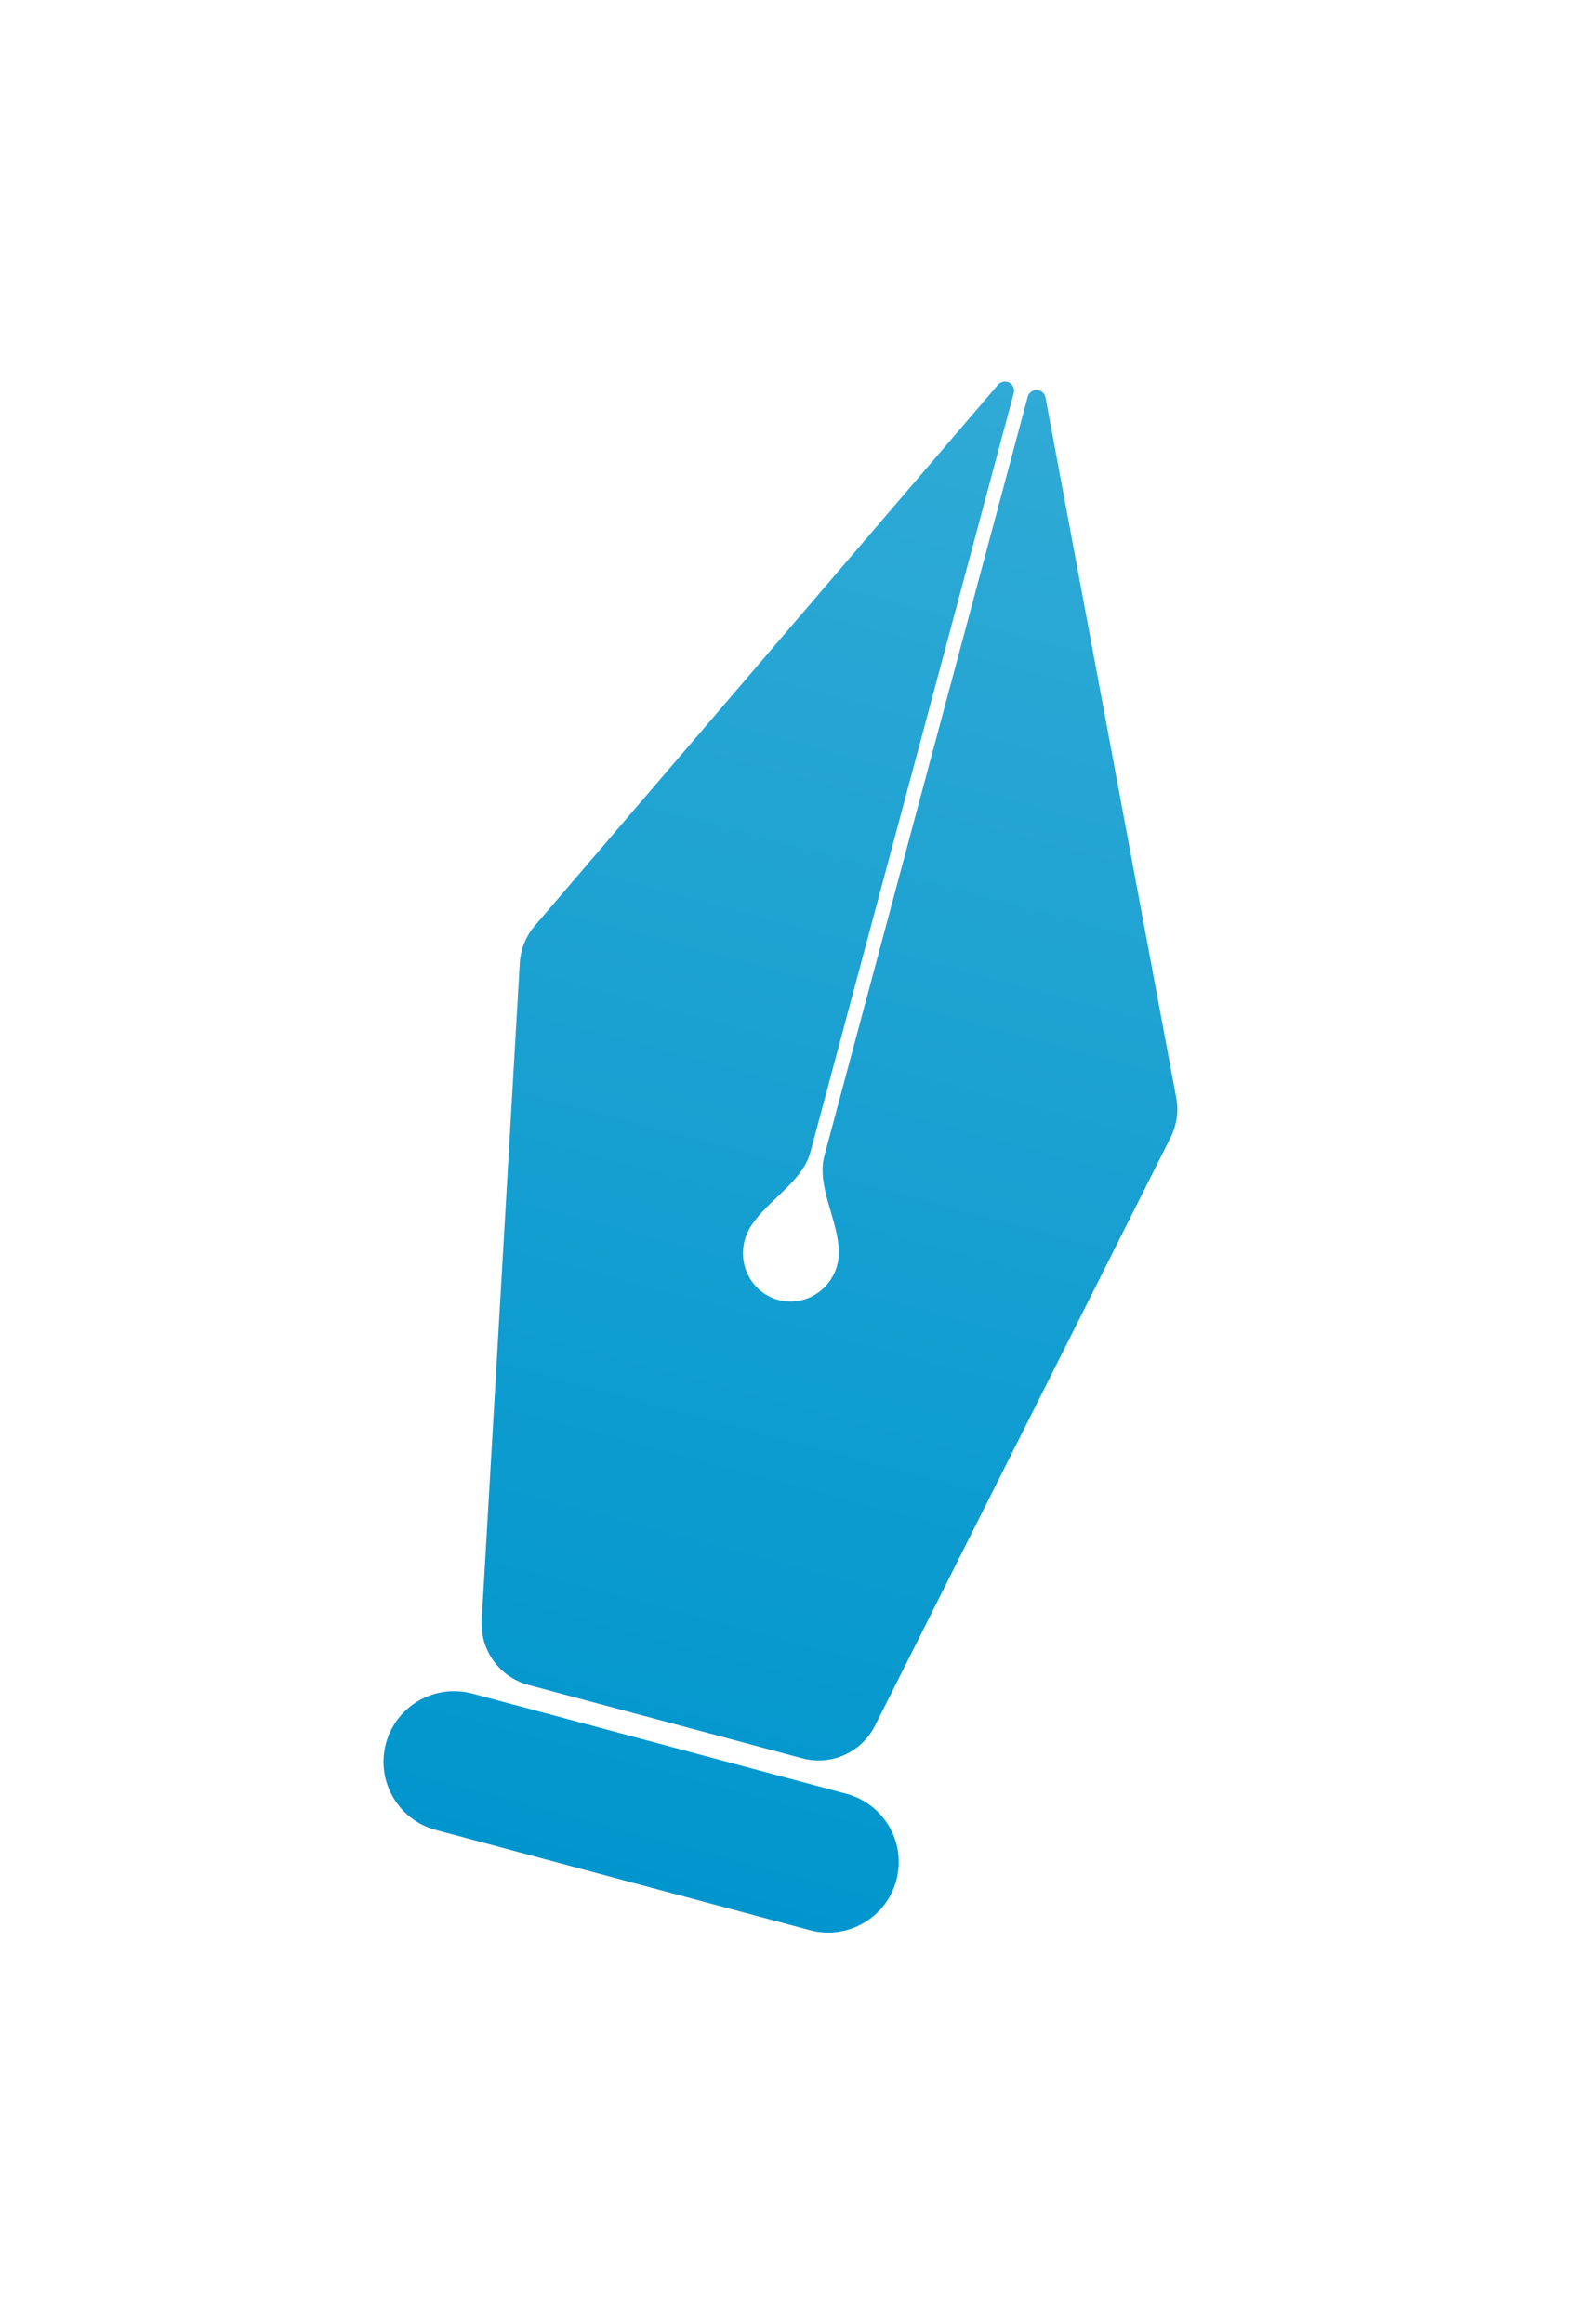 <?xml version="1.0" encoding="UTF-8"?> <svg xmlns="http://www.w3.org/2000/svg" width="88" height="130" viewBox="0 0 88 130" fill="none"> <g filter="url(#filter0_dii_942_640)"> <path fill-rule="evenodd" clip-rule="evenodd" d="M64.12 4.835C64.31 4.885 64.454 5.041 64.49 5.235L71.802 44.394C71.944 45.153 71.833 45.937 71.486 46.627L54.95 79.527C54.199 81.022 52.5 81.784 50.884 81.351L35.558 77.245C33.942 76.811 32.852 75.302 32.949 73.632L35.078 36.871C35.123 36.1 35.419 35.366 35.921 34.78L61.833 4.522C61.961 4.373 62.163 4.31 62.354 4.361C62.626 4.434 62.788 4.715 62.715 4.987L51.34 47.439C51.074 48.432 50.272 49.199 49.471 49.965C48.915 50.496 48.36 51.026 47.983 51.632C47.843 51.858 47.733 52.108 47.661 52.379C47.27 53.837 48.112 55.329 49.541 55.712C50.97 56.095 52.445 55.224 52.836 53.766C52.908 53.495 52.938 53.223 52.93 52.957C52.907 52.245 52.691 51.508 52.475 50.77C52.164 49.706 51.853 48.641 52.119 47.648L63.494 5.196C63.567 4.923 63.847 4.761 64.12 4.835ZM32.427 77.731L53.351 83.337C55.458 83.902 56.708 86.067 56.144 88.174C55.579 90.28 53.414 91.531 51.307 90.966L30.383 85.359C28.276 84.795 27.026 82.63 27.591 80.523C28.155 78.416 30.321 77.166 32.427 77.731Z" fill="url(#paint0_linear_942_640)"></path> </g> <defs> <filter id="filter0_dii_942_640" x="0.255" y="0.144" width="86.807" height="129.158" filterUnits="userSpaceOnUse" color-interpolation-filters="sRGB"> <feFlood flood-opacity="0" result="BackgroundImageFix"></feFlood> <feColorMatrix in="SourceAlpha" type="matrix" values="0 0 0 0 0 0 0 0 0 0 0 0 0 0 0 0 0 0 127 0" result="hardAlpha"></feColorMatrix> <feOffset dx="-6" dy="17"></feOffset> <feGaussianBlur stdDeviation="10.6"></feGaussianBlur> <feColorMatrix type="matrix" values="0 0 0 0 0.764 0 0 0 0 0.8 0 0 0 0 0.836 0 0 0 1 0"></feColorMatrix> <feBlend mode="normal" in2="BackgroundImageFix" result="effect1_dropShadow_942_640"></feBlend> <feBlend mode="normal" in="SourceGraphic" in2="effect1_dropShadow_942_640" result="shape"></feBlend> <feColorMatrix in="SourceAlpha" type="matrix" values="0 0 0 0 0 0 0 0 0 0 0 0 0 0 0 0 0 0 127 0" result="hardAlpha"></feColorMatrix> <feOffset dy="2.222"></feOffset> <feGaussianBlur stdDeviation="1.111"></feGaussianBlur> <feComposite in2="hardAlpha" operator="arithmetic" k2="-1" k3="1"></feComposite> <feColorMatrix type="matrix" values="0 0 0 0 1 0 0 0 0 1 0 0 0 0 1 0 0 0 0.17 0"></feColorMatrix> <feBlend mode="normal" in2="shape" result="effect2_innerShadow_942_640"></feBlend> <feColorMatrix in="SourceAlpha" type="matrix" values="0 0 0 0 0 0 0 0 0 0 0 0 0 0 0 0 0 0 127 0" result="hardAlpha"></feColorMatrix> <feOffset dy="-2.222"></feOffset> <feGaussianBlur stdDeviation="1.111"></feGaussianBlur> <feComposite in2="hardAlpha" operator="arithmetic" k2="-1" k3="1"></feComposite> <feColorMatrix type="matrix" values="0 0 0 0 0 0 0 0 0 0 0 0 0 0 0 0 0 0 0.08 0"></feColorMatrix> <feBlend mode="normal" in2="effect2_innerShadow_942_640" result="effect3_innerShadow_942_640"></feBlend> </filter> <linearGradient id="paint0_linear_942_640" x1="40.846" y1="88.163" x2="63.237" y2="4.598" gradientUnits="userSpaceOnUse"> <stop stop-color="#0096CD"></stop> <stop offset="1" stop-color="#30AAD6"></stop> </linearGradient> </defs> </svg> 
